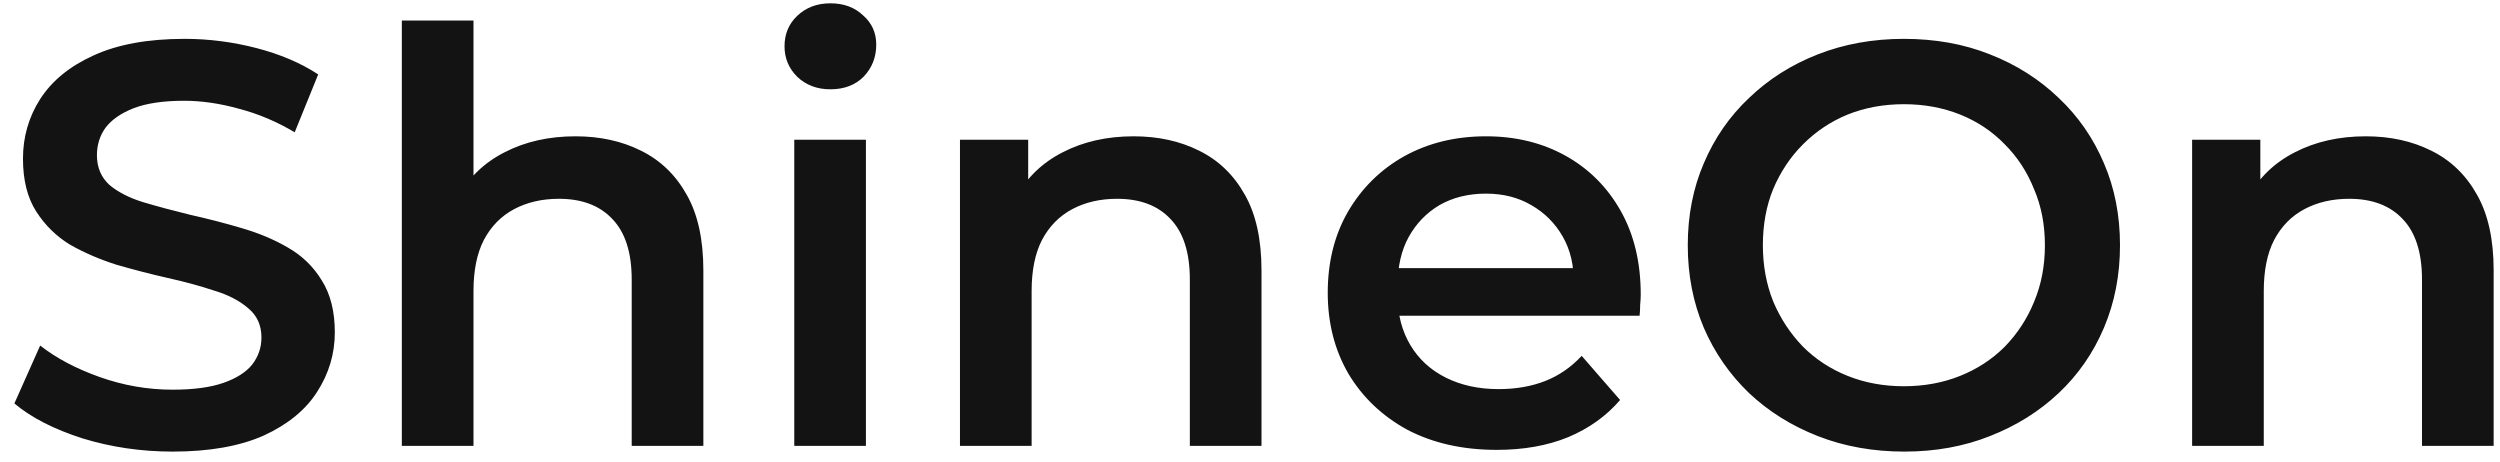 <?xml version="1.0" encoding="UTF-8"?> <svg xmlns="http://www.w3.org/2000/svg" width="157" height="29" viewBox="0 0 157 29" fill="none"> <path d="M10.839 28.36C8.871 28.36 6.987 28.084 5.187 27.532C3.387 26.956 1.959 26.224 0.903 25.336L2.523 21.7C3.531 22.492 4.779 23.152 6.267 23.68C7.755 24.208 9.279 24.472 10.839 24.472C12.159 24.472 13.227 24.328 14.043 24.04C14.859 23.752 15.459 23.368 15.843 22.888C16.227 22.384 16.419 21.82 16.419 21.196C16.419 20.428 16.143 19.816 15.591 19.36C15.039 18.88 14.319 18.508 13.431 18.244C12.567 17.956 11.595 17.692 10.515 17.452C9.459 17.212 8.391 16.936 7.311 16.624C6.255 16.288 5.283 15.868 4.395 15.364C3.531 14.836 2.823 14.14 2.271 13.276C1.719 12.412 1.443 11.308 1.443 9.964C1.443 8.596 1.803 7.348 2.523 6.22C3.267 5.068 4.383 4.156 5.871 3.484C7.383 2.788 9.291 2.44 11.595 2.44C13.107 2.44 14.607 2.632 16.095 3.016C17.583 3.4 18.879 3.952 19.983 4.672L18.507 8.308C17.379 7.636 16.215 7.144 15.015 6.832C13.815 6.496 12.663 6.328 11.559 6.328C10.263 6.328 9.207 6.484 8.391 6.796C7.599 7.108 7.011 7.516 6.627 8.02C6.267 8.524 6.087 9.1 6.087 9.748C6.087 10.516 6.351 11.14 6.879 11.62C7.431 12.076 8.139 12.436 9.003 12.7C9.891 12.964 10.875 13.228 11.955 13.492C13.035 13.732 14.103 14.008 15.159 14.32C16.239 14.632 17.211 15.04 18.075 15.544C18.963 16.048 19.671 16.732 20.199 17.596C20.751 18.46 21.027 19.552 21.027 20.872C21.027 22.216 20.655 23.464 19.911 24.616C19.191 25.744 18.075 26.656 16.563 27.352C15.051 28.024 13.143 28.36 10.839 28.36ZM36.143 8.56C37.679 8.56 39.047 8.86 40.247 9.46C41.471 10.06 42.431 10.984 43.127 12.232C43.823 13.456 44.171 15.04 44.171 16.984V28H39.671V17.56C39.671 15.856 39.263 14.584 38.447 13.744C37.655 12.904 36.539 12.484 35.099 12.484C34.043 12.484 33.107 12.7 32.291 13.132C31.475 13.564 30.839 14.212 30.383 15.076C29.951 15.916 29.735 16.984 29.735 18.28V28H25.235V1.288H29.735V13.96L28.763 12.376C29.435 11.152 30.407 10.216 31.679 9.568C32.975 8.896 34.463 8.56 36.143 8.56ZM49.88 28V8.776H54.38V28H49.88ZM52.148 5.608C51.308 5.608 50.612 5.344 50.06 4.816C49.532 4.288 49.268 3.652 49.268 2.908C49.268 2.14 49.532 1.504 50.06 1C50.612 0.472 51.308 0.208 52.148 0.208C52.988 0.208 53.672 0.46 54.2 0.964C54.752 1.444 55.028 2.056 55.028 2.8C55.028 3.592 54.764 4.264 54.236 4.816C53.708 5.344 53.012 5.608 52.148 5.608ZM71.194 8.56C72.73 8.56 74.098 8.86 75.298 9.46C76.522 10.06 77.482 10.984 78.178 12.232C78.874 13.456 79.222 15.04 79.222 16.984V28H74.722V17.56C74.722 15.856 74.314 14.584 73.498 13.744C72.706 12.904 71.59 12.484 70.15 12.484C69.094 12.484 68.158 12.7 67.342 13.132C66.526 13.564 65.89 14.212 65.434 15.076C65.002 15.916 64.786 16.984 64.786 18.28V28H60.286V8.776H64.57V13.96L63.814 12.376C64.486 11.152 65.458 10.216 66.73 9.568C68.026 8.896 69.514 8.56 71.194 8.56ZM94.002 28.252C91.866 28.252 89.994 27.832 88.386 26.992C86.802 26.128 85.566 24.952 84.678 23.464C83.814 21.976 83.382 20.284 83.382 18.388C83.382 16.468 83.802 14.776 84.642 13.312C85.506 11.824 86.682 10.66 88.17 9.82C89.682 8.98 91.398 8.56 93.318 8.56C95.19 8.56 96.858 8.968 98.322 9.784C99.786 10.6 100.938 11.752 101.778 13.24C102.618 14.728 103.038 16.48 103.038 18.496C103.038 18.688 103.026 18.904 103.002 19.144C103.002 19.384 102.99 19.612 102.966 19.828H86.946V16.84H100.59L98.826 17.776C98.85 16.672 98.622 15.7 98.142 14.86C97.662 14.02 97.002 13.36 96.162 12.88C95.346 12.4 94.398 12.16 93.318 12.16C92.214 12.16 91.242 12.4 90.402 12.88C89.586 13.36 88.938 14.032 88.458 14.896C88.002 15.736 87.774 16.732 87.774 17.884V18.604C87.774 19.756 88.038 20.776 88.566 21.664C89.094 22.552 89.838 23.236 90.798 23.716C91.758 24.196 92.862 24.436 94.11 24.436C95.19 24.436 96.162 24.268 97.026 23.932C97.89 23.596 98.658 23.068 99.33 22.348L101.742 25.12C100.878 26.128 99.786 26.908 98.466 27.46C97.17 27.988 95.682 28.252 94.002 28.252ZM119.6 28.36C117.632 28.36 115.82 28.036 114.164 27.388C112.508 26.74 111.068 25.84 109.844 24.688C108.62 23.512 107.672 22.144 107 20.584C106.328 19 105.992 17.272 105.992 15.4C105.992 13.528 106.328 11.812 107 10.252C107.672 8.668 108.62 7.3 109.844 6.148C111.068 4.972 112.508 4.06 114.164 3.412C115.82 2.764 117.62 2.44 119.564 2.44C121.532 2.44 123.332 2.764 124.964 3.412C126.62 4.06 128.06 4.972 129.284 6.148C130.508 7.3 131.456 8.668 132.128 10.252C132.8 11.812 133.136 13.528 133.136 15.4C133.136 17.272 132.8 19 132.128 20.584C131.456 22.168 130.508 23.536 129.284 24.688C128.06 25.84 126.62 26.74 124.964 27.388C123.332 28.036 121.544 28.36 119.6 28.36ZM119.564 24.256C120.836 24.256 122.012 24.04 123.092 23.608C124.172 23.176 125.108 22.564 125.9 21.772C126.692 20.956 127.304 20.02 127.736 18.964C128.192 17.884 128.42 16.696 128.42 15.4C128.42 14.104 128.192 12.928 127.736 11.872C127.304 10.792 126.692 9.856 125.9 9.064C125.108 8.248 124.172 7.624 123.092 7.192C122.012 6.76 120.836 6.544 119.564 6.544C118.292 6.544 117.116 6.76 116.036 7.192C114.98 7.624 114.044 8.248 113.228 9.064C112.436 9.856 111.812 10.792 111.356 11.872C110.924 12.928 110.708 14.104 110.708 15.4C110.708 16.672 110.924 17.848 111.356 18.928C111.812 20.008 112.436 20.956 113.228 21.772C114.02 22.564 114.956 23.176 116.036 23.608C117.116 24.04 118.292 24.256 119.564 24.256ZM148.573 8.56C150.109 8.56 151.477 8.86 152.677 9.46C153.901 10.06 154.861 10.984 155.557 12.232C156.253 13.456 156.601 15.04 156.601 16.984V28H152.101V17.56C152.101 15.856 151.693 14.584 150.877 13.744C150.085 12.904 148.969 12.484 147.529 12.484C146.473 12.484 145.537 12.7 144.721 13.132C143.905 13.564 143.269 14.212 142.813 15.076C142.381 15.916 142.165 16.984 142.165 18.28V28H137.665V8.776H141.949V13.96L141.193 12.376C141.865 11.152 142.837 10.216 144.109 9.568C145.405 8.896 146.893 8.56 148.573 8.56Z" fill="#131313"></path> </svg> 